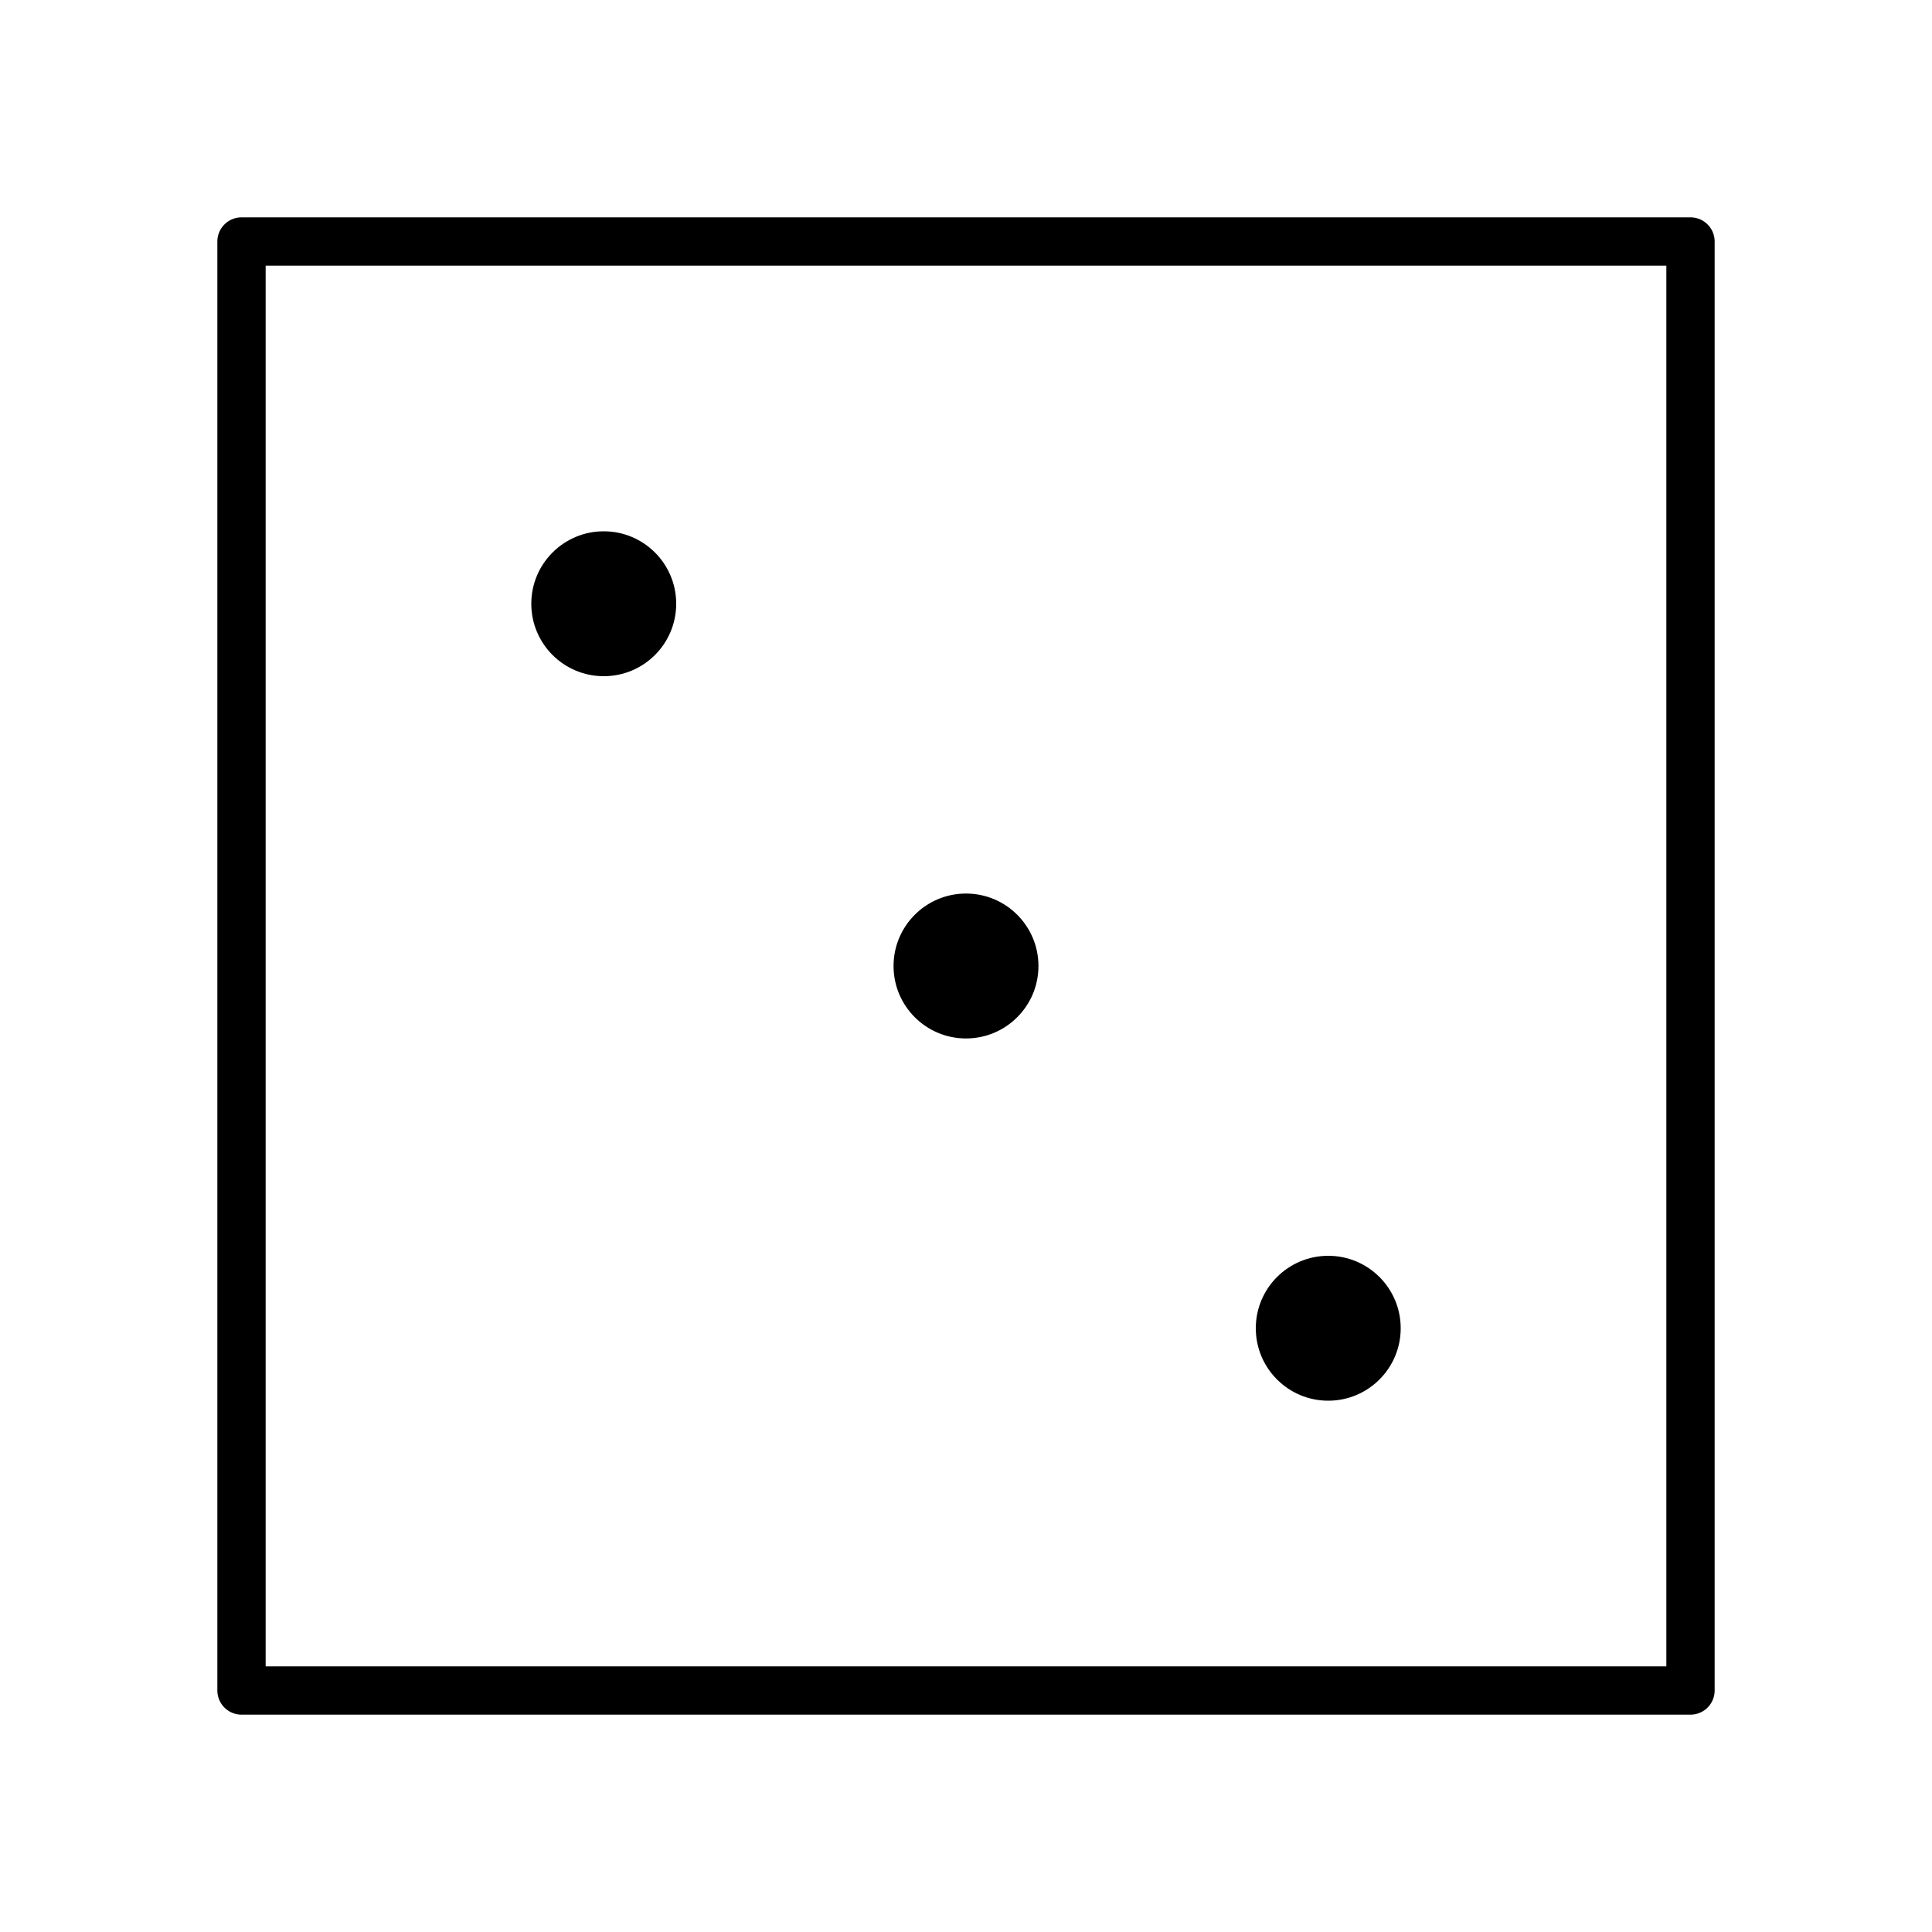 <?xml version="1.0" encoding="UTF-8"?>
<svg width="80" height="80" viewBox="0 0 80 80" fill="none" xmlns="http://www.w3.org/2000/svg">
  <rect x="10" y="10" width="60" height="60" stroke="currentColor" stroke-width="2" stroke-linecap="round" stroke-linejoin="round"/>
  <circle cx="25" cy="25" r="3" fill="currentColor"/>
  <circle cx="40" cy="40" r="3" fill="currentColor"/>
  <circle cx="55" cy="55" r="3" fill="currentColor"/>
</svg> 
